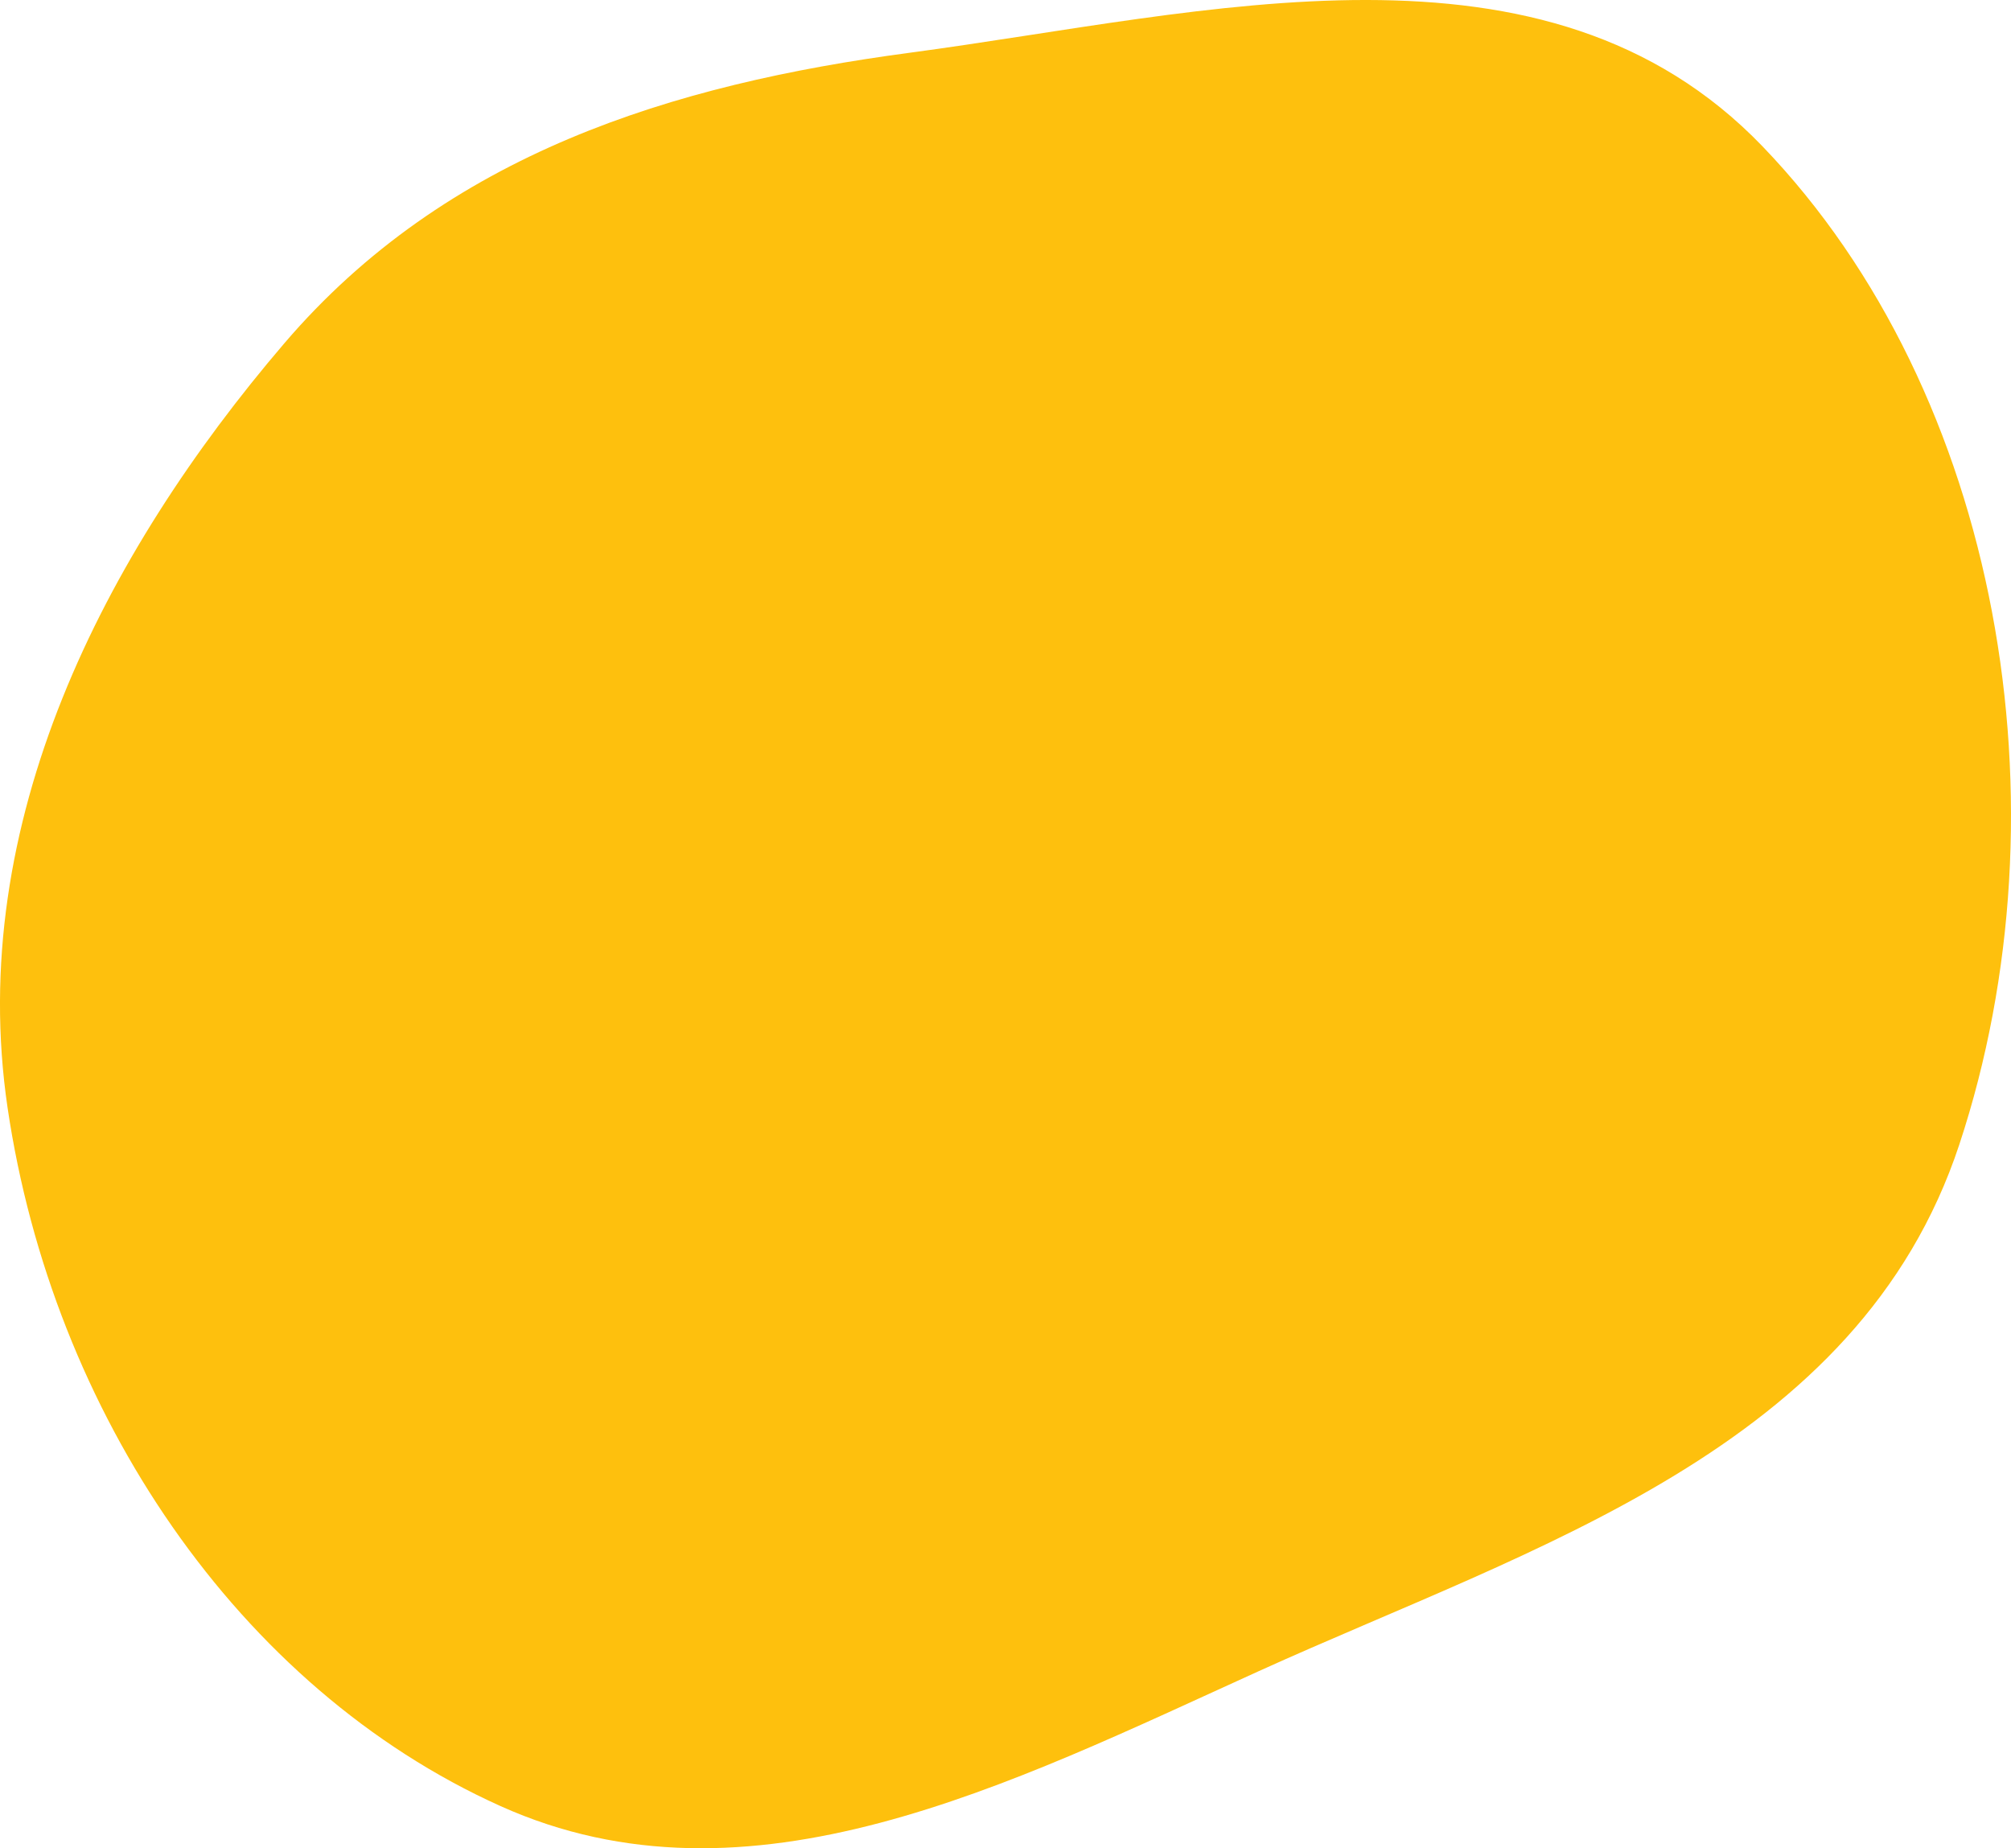 <?xml version="1.0" encoding="UTF-8"?> <svg xmlns="http://www.w3.org/2000/svg" width="74" height="68" viewBox="0 0 74 68" fill="none"> <path fill-rule="evenodd" clip-rule="evenodd" d="M33.465 1.942C44.448 0.478 56.868 -2.921 64.857 5.385C73.622 14.497 76.196 29.71 72.099 42.107C68.386 53.34 56.465 56.885 46.315 61.487C37.167 65.635 27.572 70.571 18.413 66.447C8.752 62.097 1.936 51.962 0.279 40.758C-1.268 30.297 3.815 20.405 10.457 12.637C16.426 5.654 24.752 3.104 33.465 1.942Z" fill="#FEC00D"></path> </svg> 